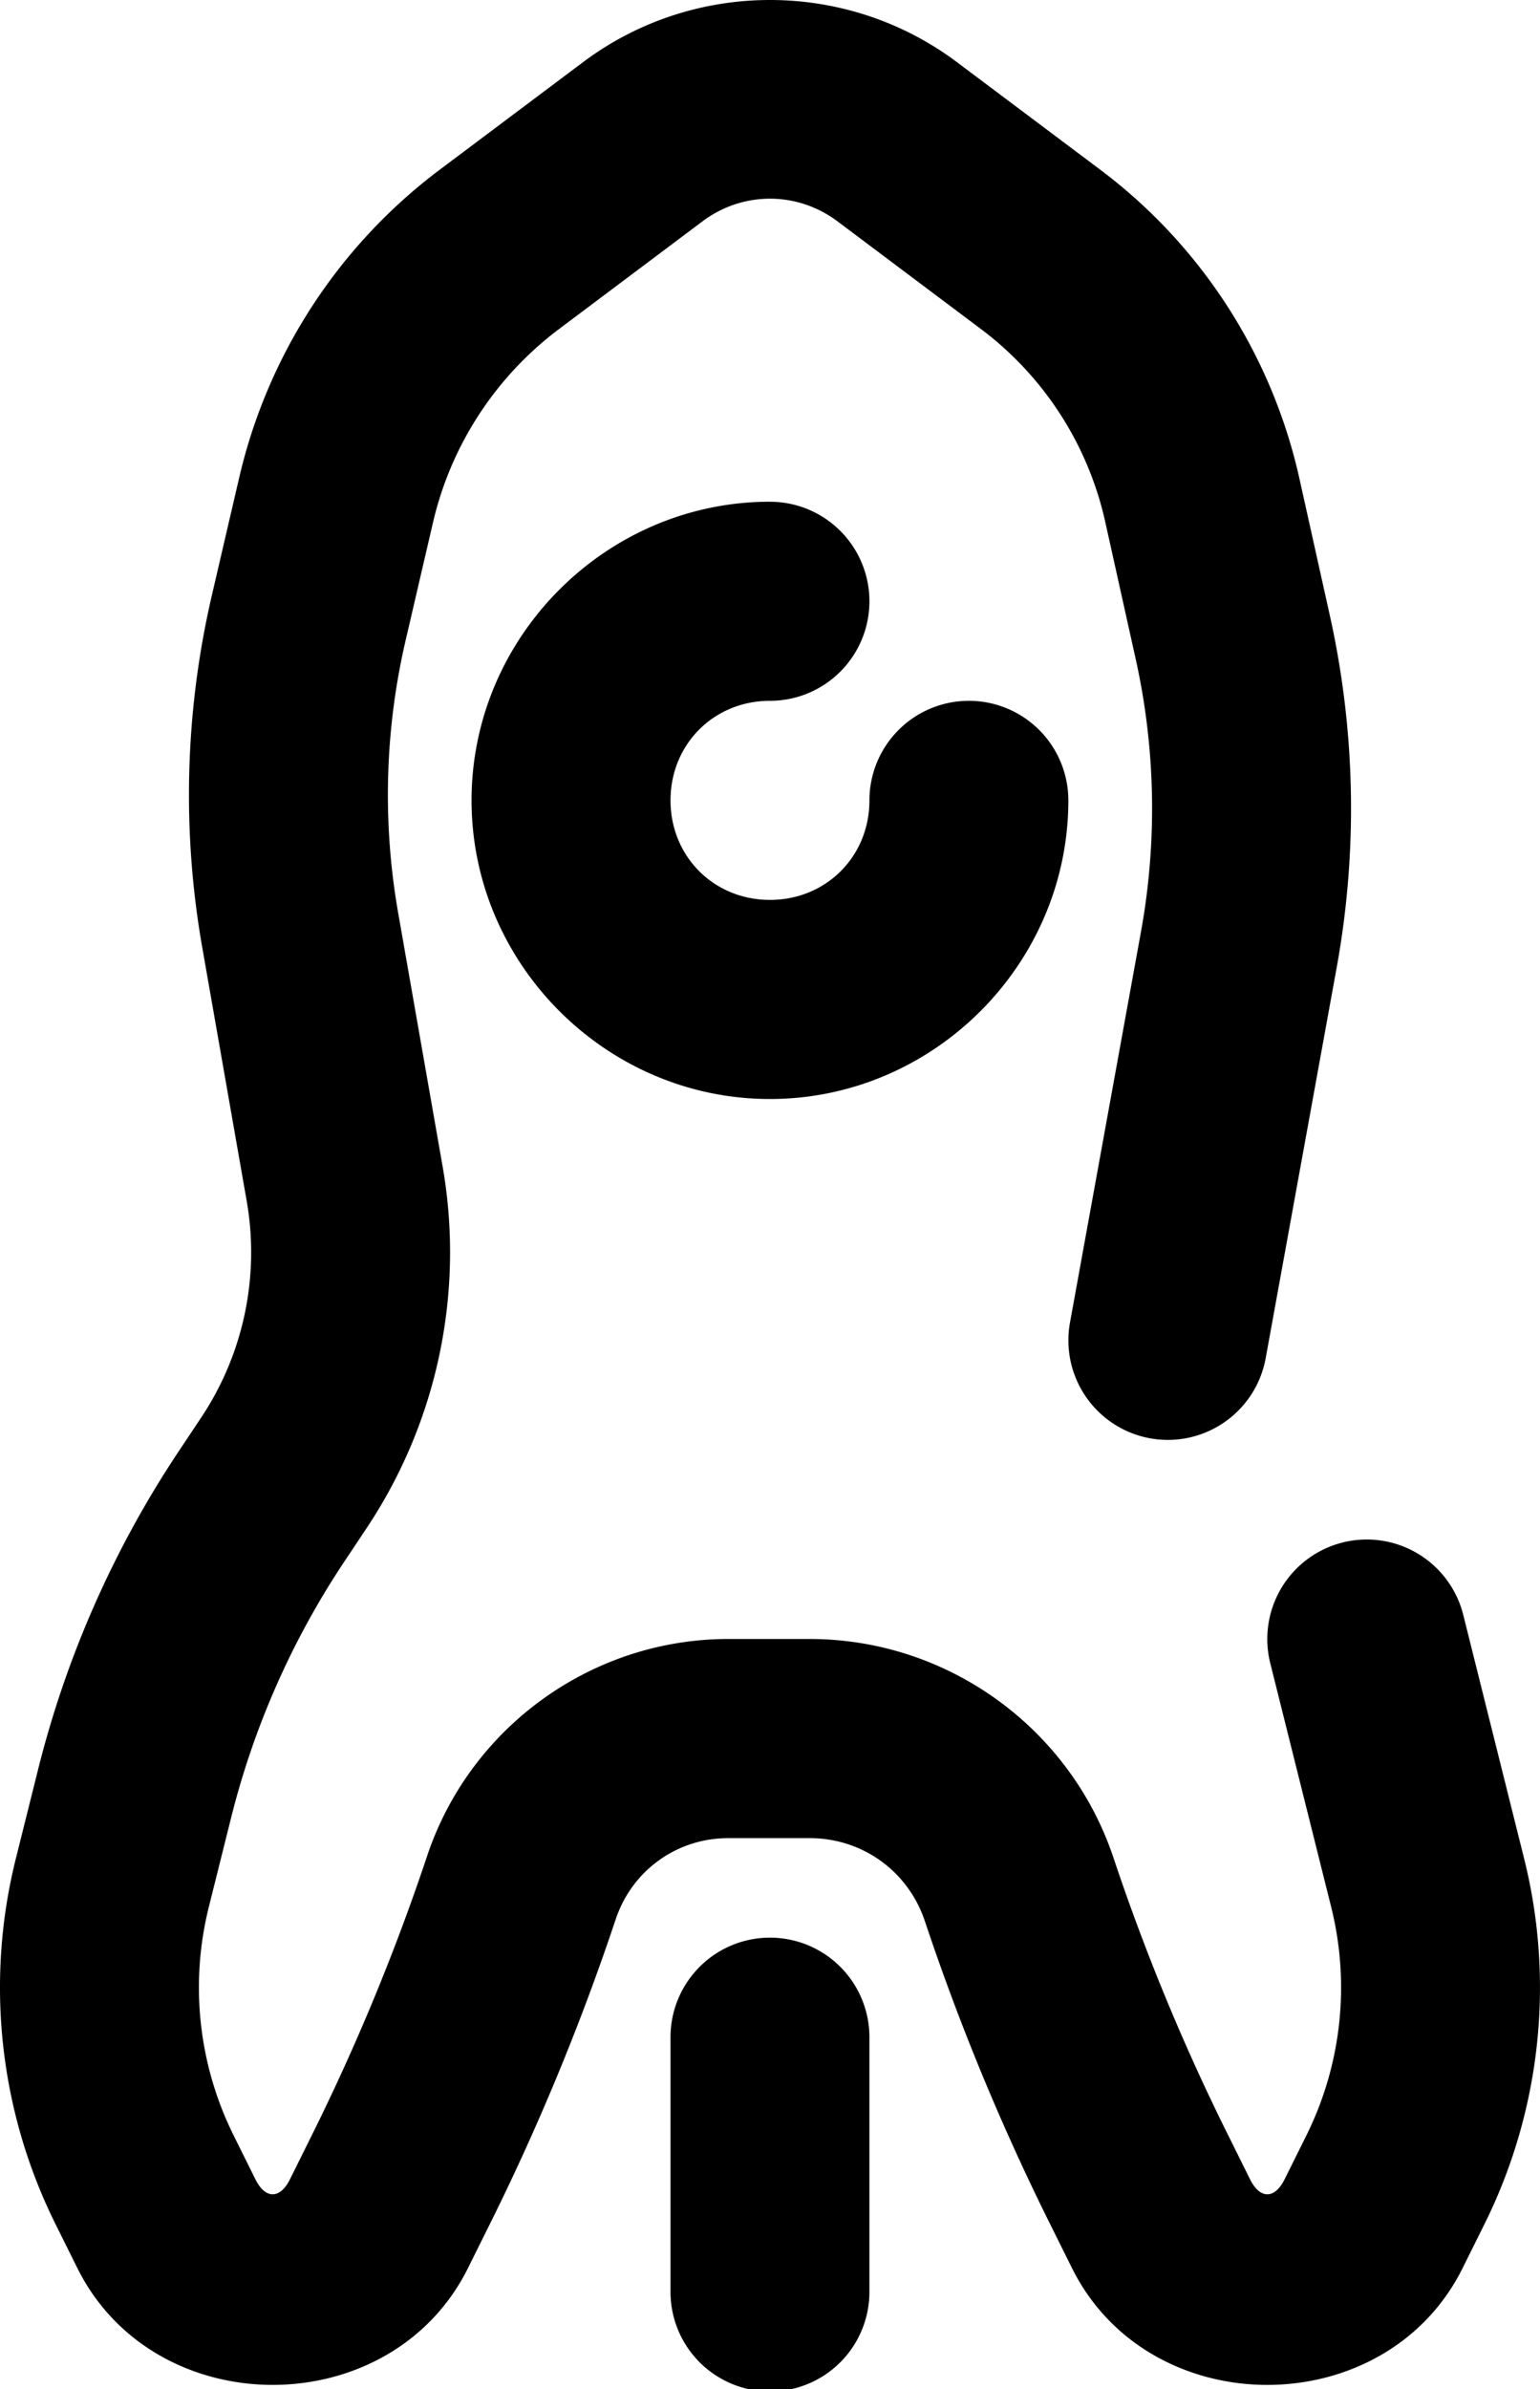 <?xml version="1.0" encoding="UTF-8" standalone="no"?>
<!-- Created with Inkscape (http://www.inkscape.org/) -->

<svg
   width="387.074"
   height="600"
   viewBox="0 0 102.413 158.75"
   version="1.1"
   id="svg1"
   xmlns="http://www.w3.org/2000/svg"
   xmlns:svg="http://www.w3.org/2000/svg">
  <defs
     id="defs1" />
  <g
     id="layer1">
    <path
       style="stroke-linecap:round;stroke-linejoin:round"
       d="m 59.531,3.541 c -4.381,0 -8.763,1.378 -12.436,4.133 L 37.57,14.816 C 30.857,19.851 26.134,27.096 24.234,35.27 l -1.822,7.838 c -1.783,7.669 -2,15.62 -0.639,23.375 l 2.955,16.842 c 0.881,5.019 -0.203,10.176 -3.029,14.416 l -1.488,2.232 c -4.305,6.458 -7.469,13.609 -9.352,21.139 l -1.48,5.924 c -2.038,8.152 -1.103,16.769 2.639,24.293 l 1.449,2.914 c 5.149,10.355 20.834,10.355 25.982,0 l 1.449,-2.914 c 3.275,-6.586 6.084,-13.393 8.41,-20.371 l -0.018,0.055 c 1.111,-3.239 4.113,-5.363 7.537,-5.334 a 6.615,6.615 0 0 0 0.057,0 h 5.293 c 3.498,0 6.548,2.199 7.654,5.518 a 6.615,6.615 0 0 0 0.002,0.004 c 2.305,6.897 5.089,13.624 8.332,20.133 l 1.447,2.91 c 5.149,10.355 20.834,10.355 25.982,0 l 1.449,-2.914 c 3.741,-7.524 4.677,-16.141 2.639,-24.293 l -4.047,-16.191 a 6.615,6.615 0 0 0 -8.021,-4.812 6.615,6.615 0 0 0 -4.814,8.021 l 4.049,16.191 c 1.275,5.101 0.691,10.485 -1.65,15.193 L 93.75,148.354 c -0.658,1.322 -1.633,1.322 -2.291,0 l -1.449,-2.916 a 6.615,6.615 0 0 0 -0.002,-0.004 c -2.967,-5.955 -5.515,-12.111 -7.625,-18.422 l -0.002,-0.006 C 79.488,118.336 71.318,112.447 62.178,112.447 h -5.236 c -9.067,-0.078 -17.223,5.696 -20.164,14.273 a 6.615,6.615 0 0 0 -0.018,0.053 c -2.131,6.393 -4.707,12.63 -7.707,18.664 l -1.449,2.916 c -0.658,1.322 -1.633,1.322 -2.291,0 l -1.449,-2.916 c -2.341,-4.709 -2.926,-10.092 -1.65,-15.193 l 1.48,-5.924 c 1.515,-6.059 4.061,-11.813 7.525,-17.01 l 1.486,-2.23 c 4.71,-7.065 6.521,-15.679 5.053,-24.043 L 34.803,64.195 c -1.053,-6.002 -0.886,-12.156 0.494,-18.092 l 1.822,-7.84 c 1.196,-5.143 4.164,-9.695 8.389,-12.863 l 9.525,-7.145 c 2.689,-2.017 6.307,-2.017 8.996,0 l 9.525,7.145 c 4.202,3.151 7.134,7.697 8.273,12.824 l 2.023,9.104 c 1.324,5.958 1.443,12.12 0.352,18.125 l -4.721,25.969 a 6.615,6.615 0 0 0 5.324,7.689 6.615,6.615 0 0 0 7.691,-5.324 L 97.219,67.82 C 98.626,60.081 98.472,52.136 96.766,44.457 L 94.742,35.355 C 92.918,27.149 88.218,19.861 81.492,14.816 L 71.967,7.674 C 68.294,4.919 63.913,3.541 59.531,3.541 Z"
       id="path2"
       transform="matrix(1,0,0,1,-8.325,-3.541)" />
    <path
       style="stroke-linecap:round;paint-order:markers fill stroke"
       d="m 51.203,128.75 a 6.615,6.615 0 0 0 -6.613,6.615 v 16.924 a 6.615,6.615 0 0 0 6.613,6.615 6.615,6.615 0 0 0 6.615,-6.615 V 135.365 A 6.615,6.615 0 0 0 51.203,128.75 Z"
       id="path1" />
    <path
       style="stroke-linecap:round;paint-order:markers fill stroke"
       d="m 51.203,33.338 c -10.881,0 -19.844,8.963 -19.844,19.844 0,10.881 8.963,19.844 19.844,19.844 10.881,10e-7 19.844,-8.963 19.844,-19.844 a 6.615,6.615 0 0 0 -6.613,-6.615 6.615,6.615 0 0 0 -6.615,6.615 c 0,3.731 -2.884,6.613 -6.615,6.613 -3.731,0 -6.613,-2.882 -6.613,-6.613 0,-3.731 2.882,-6.615 6.613,-6.615 a 6.615,6.615 0 0 0 6.615,-6.615 6.615,6.615 0 0 0 -6.615,-6.613 z"
       id="path3" />
  </g>
</svg>
